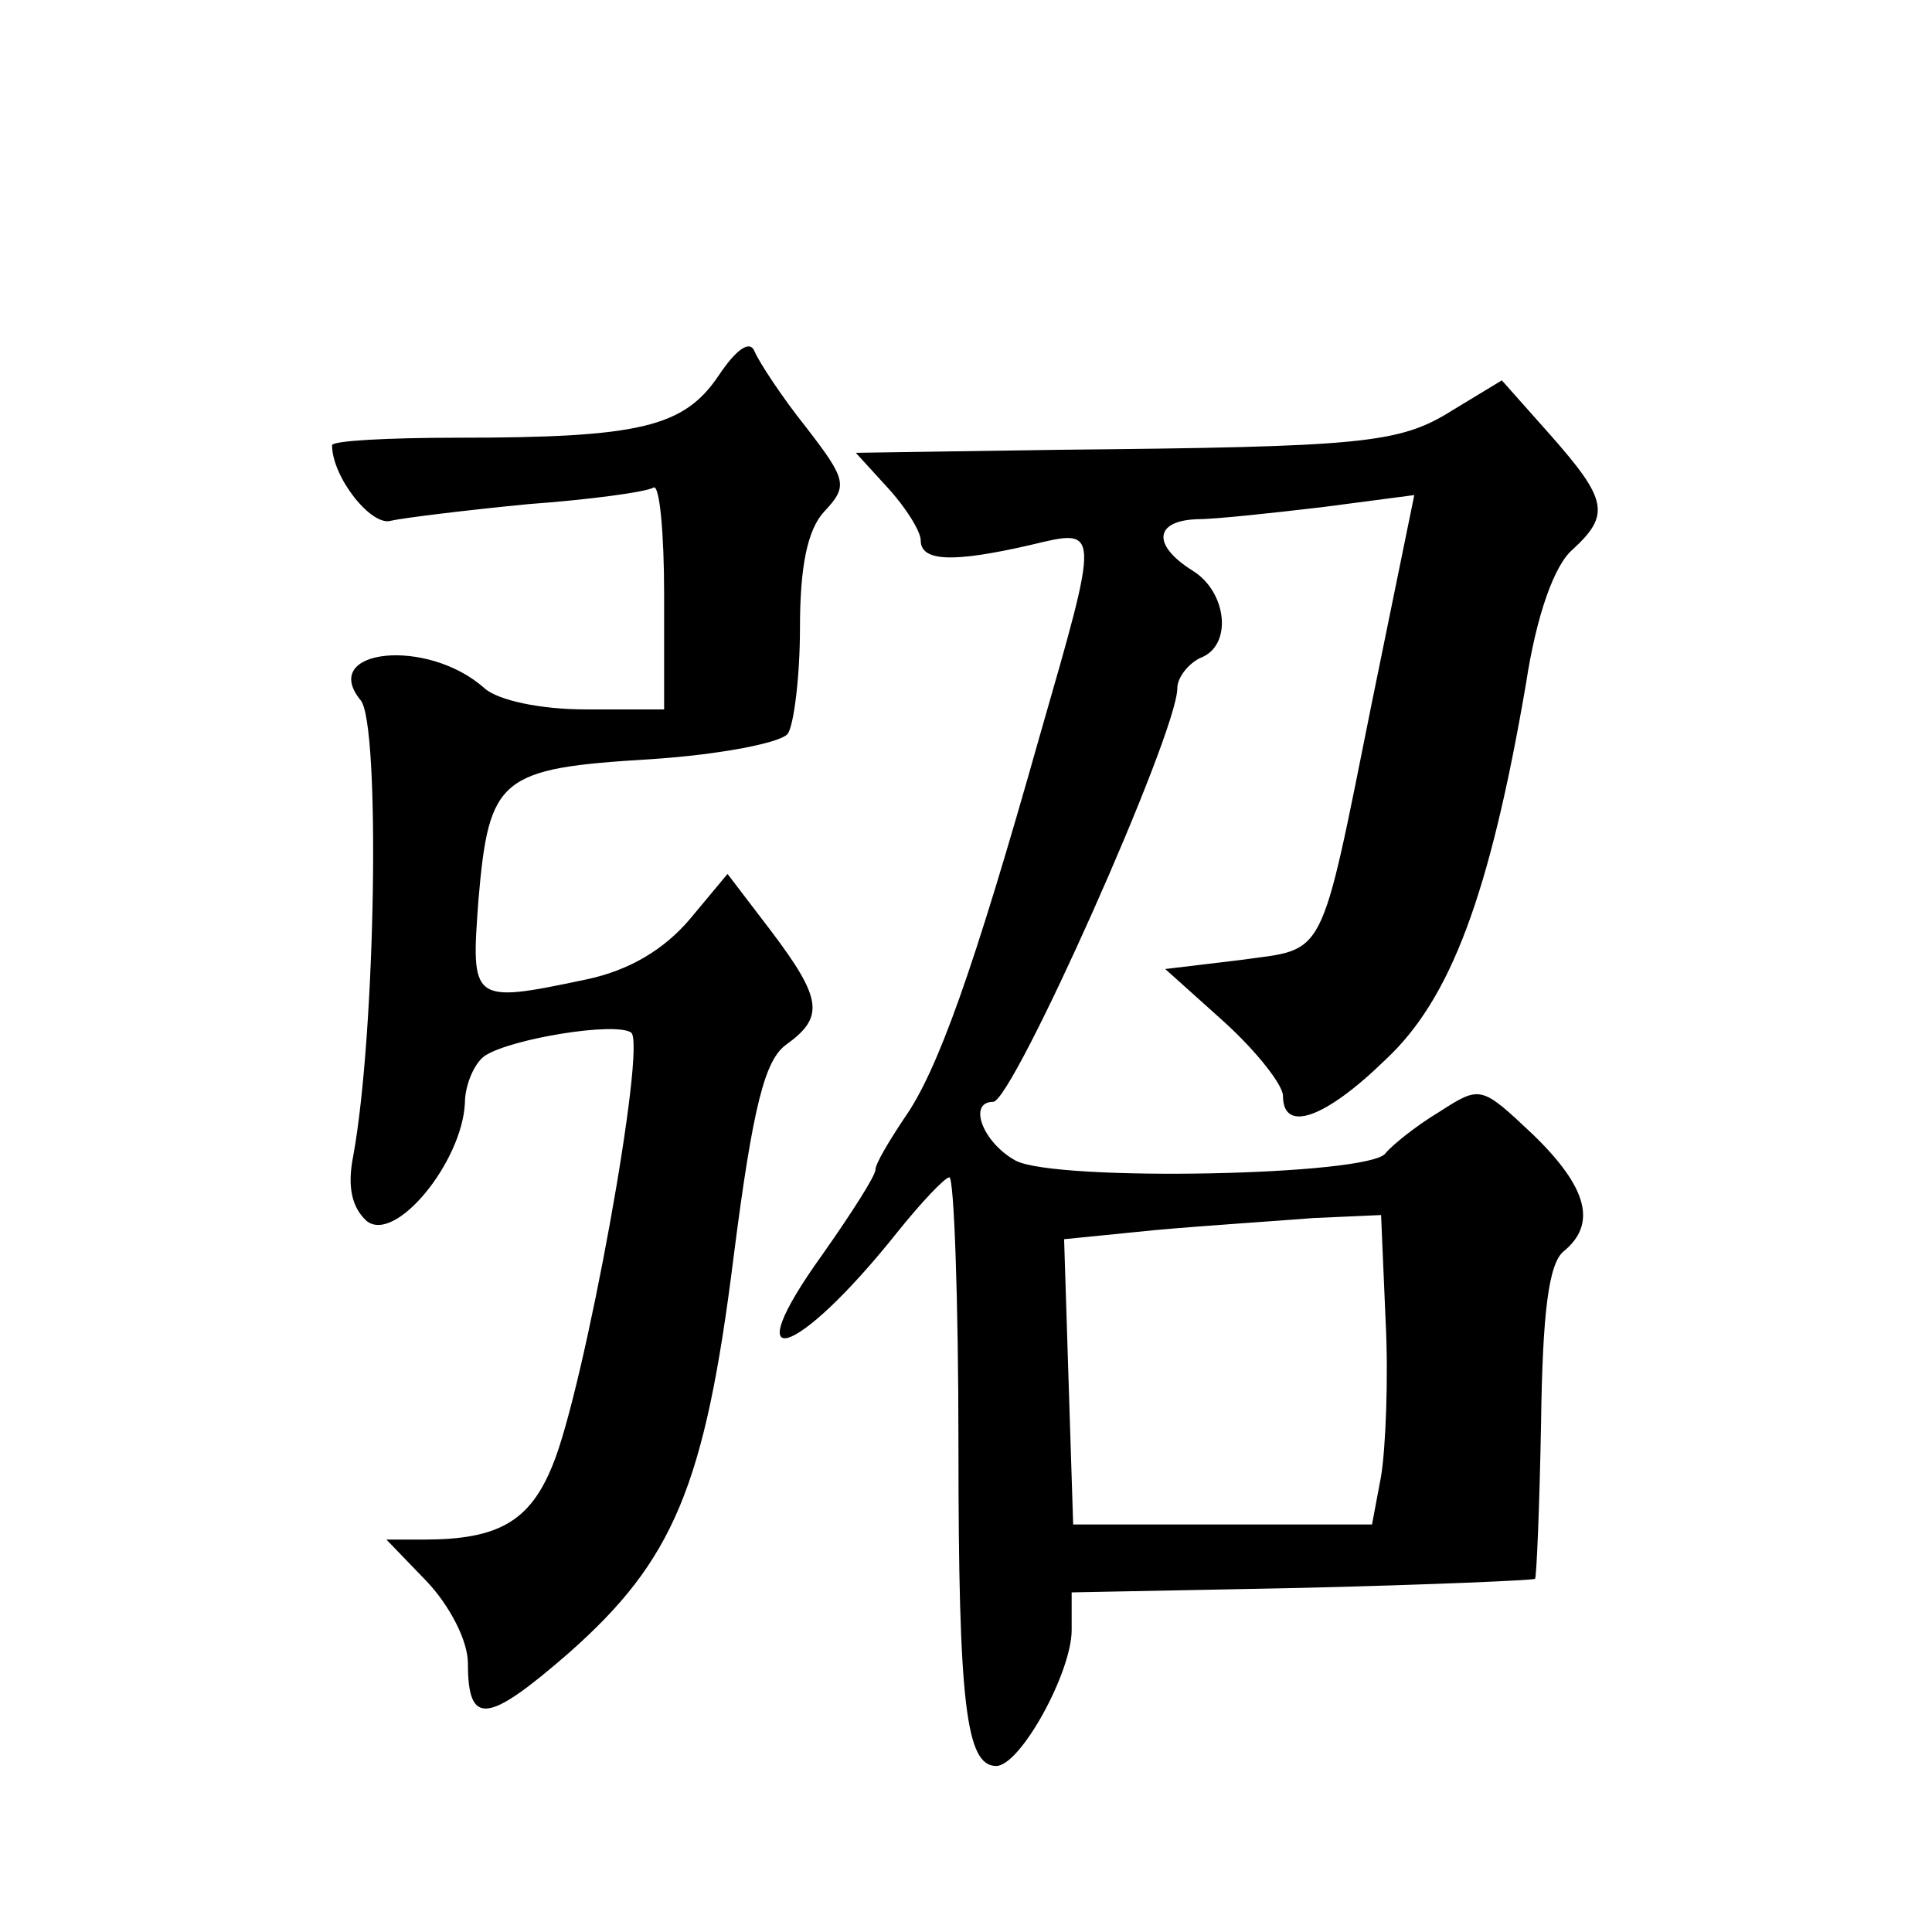 <?xml version="1.0" standalone="no"?>
<!DOCTYPE svg PUBLIC "-//W3C//DTD SVG 20010904//EN"
 "http://www.w3.org/TR/2001/REC-SVG-20010904/DTD/svg10.dtd">
<svg version="1.0" xmlns="http://www.w3.org/2000/svg"
 width="128pt" height="128pt" viewBox="0 0 128 128"
 preserveAspectRatio="xMidYMid meet">
<g transform="translate(0,128) scale(0.1,-0.1)"
fill="#0" stroke="none">
<path d="M476 1031 c-23 -34 -52 -41 -173 -41 -46 0 -83 -2 -83 -5 0 -21 26 -54
39 -50 9 2 50 7 91 11 41 3 78 8 83 11 4 2 7 -30 7 -71 l0 -76 -52 0 c-30 0 -58
6 -67 14 -38 34 -110 26 -82 -8 13 -16 10 -220 -5 -302 -4 -20 -1 -34 9 -43 19
-15 63 39 65 78 0 13 7 28 14 32 18 11 85 22 96 15 11 -6 -31 -237 -52 -287 -15
-37 -36 -49 -85 -49 l-25 0 27 -28 c15 -16 27 -39 27 -54 0 -42 13 -40 67 7 69
61 90 110 109 262 13 102 21 131 35 141 25 18 24 30 -10 75 l-29 38 -25 -30 c-17
-20 -40 -34 -69 -40 -76 -16 -76 -15 -71 53 7 81 14 87 114 93 46 3 87 11 91 17
4 6 8 38 8 70 0 41 5 65 16 77 16 17 15 21 -12 56 -16 20 -31 43 -34 50 -3 8 -12
2 -24 -16z M962 1008 c-35 -22 -59 -24 -261 -26 l-134 -2 21 -23 c12 -13 22 -29
22 -35 0 -14 21 -15 73 -3 46 11 46 13 6 -126 -44 -156 -68 -223 -90 -254 -10 -15
-19 -30 -19 -34 0 -4 -16 -29 -35 -56 -59 -82 -18 -70 49 14 16 20 32 37 35 37
3 0 6 -80 6 -178 0 -171 5 -212 25 -212 16 0 50 62 50 90 l0 25 153 3 c83 2 153
5 154 6 1 1 3 48 4 104 1 72 5 105 15 113 22 18 16 42 -20 77 -35 33 -35 33 -63
15 -15 -9 -31 -22 -35 -27 -10 -15 -218 -19 -245 -5 -22 12 -32 39 -15 39 13 0
122 244 122 274 0 7 7 16 15 20 22 8 18 44 -5 58 -27 17 -25 33 3 34 12 0 49 4
83 8 l61 8 -28 -137 c-35 -174 -30 -163 -87 -171 l-50 -6 39 -35 c22 -20 39 -42
39 -49 0 -25 28 -15 68 24 43 40 69 109 93 249 7 46 19 79 31 89 25 23 23 33 -15
76 l-32 36 -33 -20z m-47 -706 l-6 -32 -99 0 -99 0 -3 94 -3 95 60 6 c33 3 80 6
105 8 l45 2 3 -70 c2 -38 0 -85 -3 -103z"/>
</g>
</svg>
